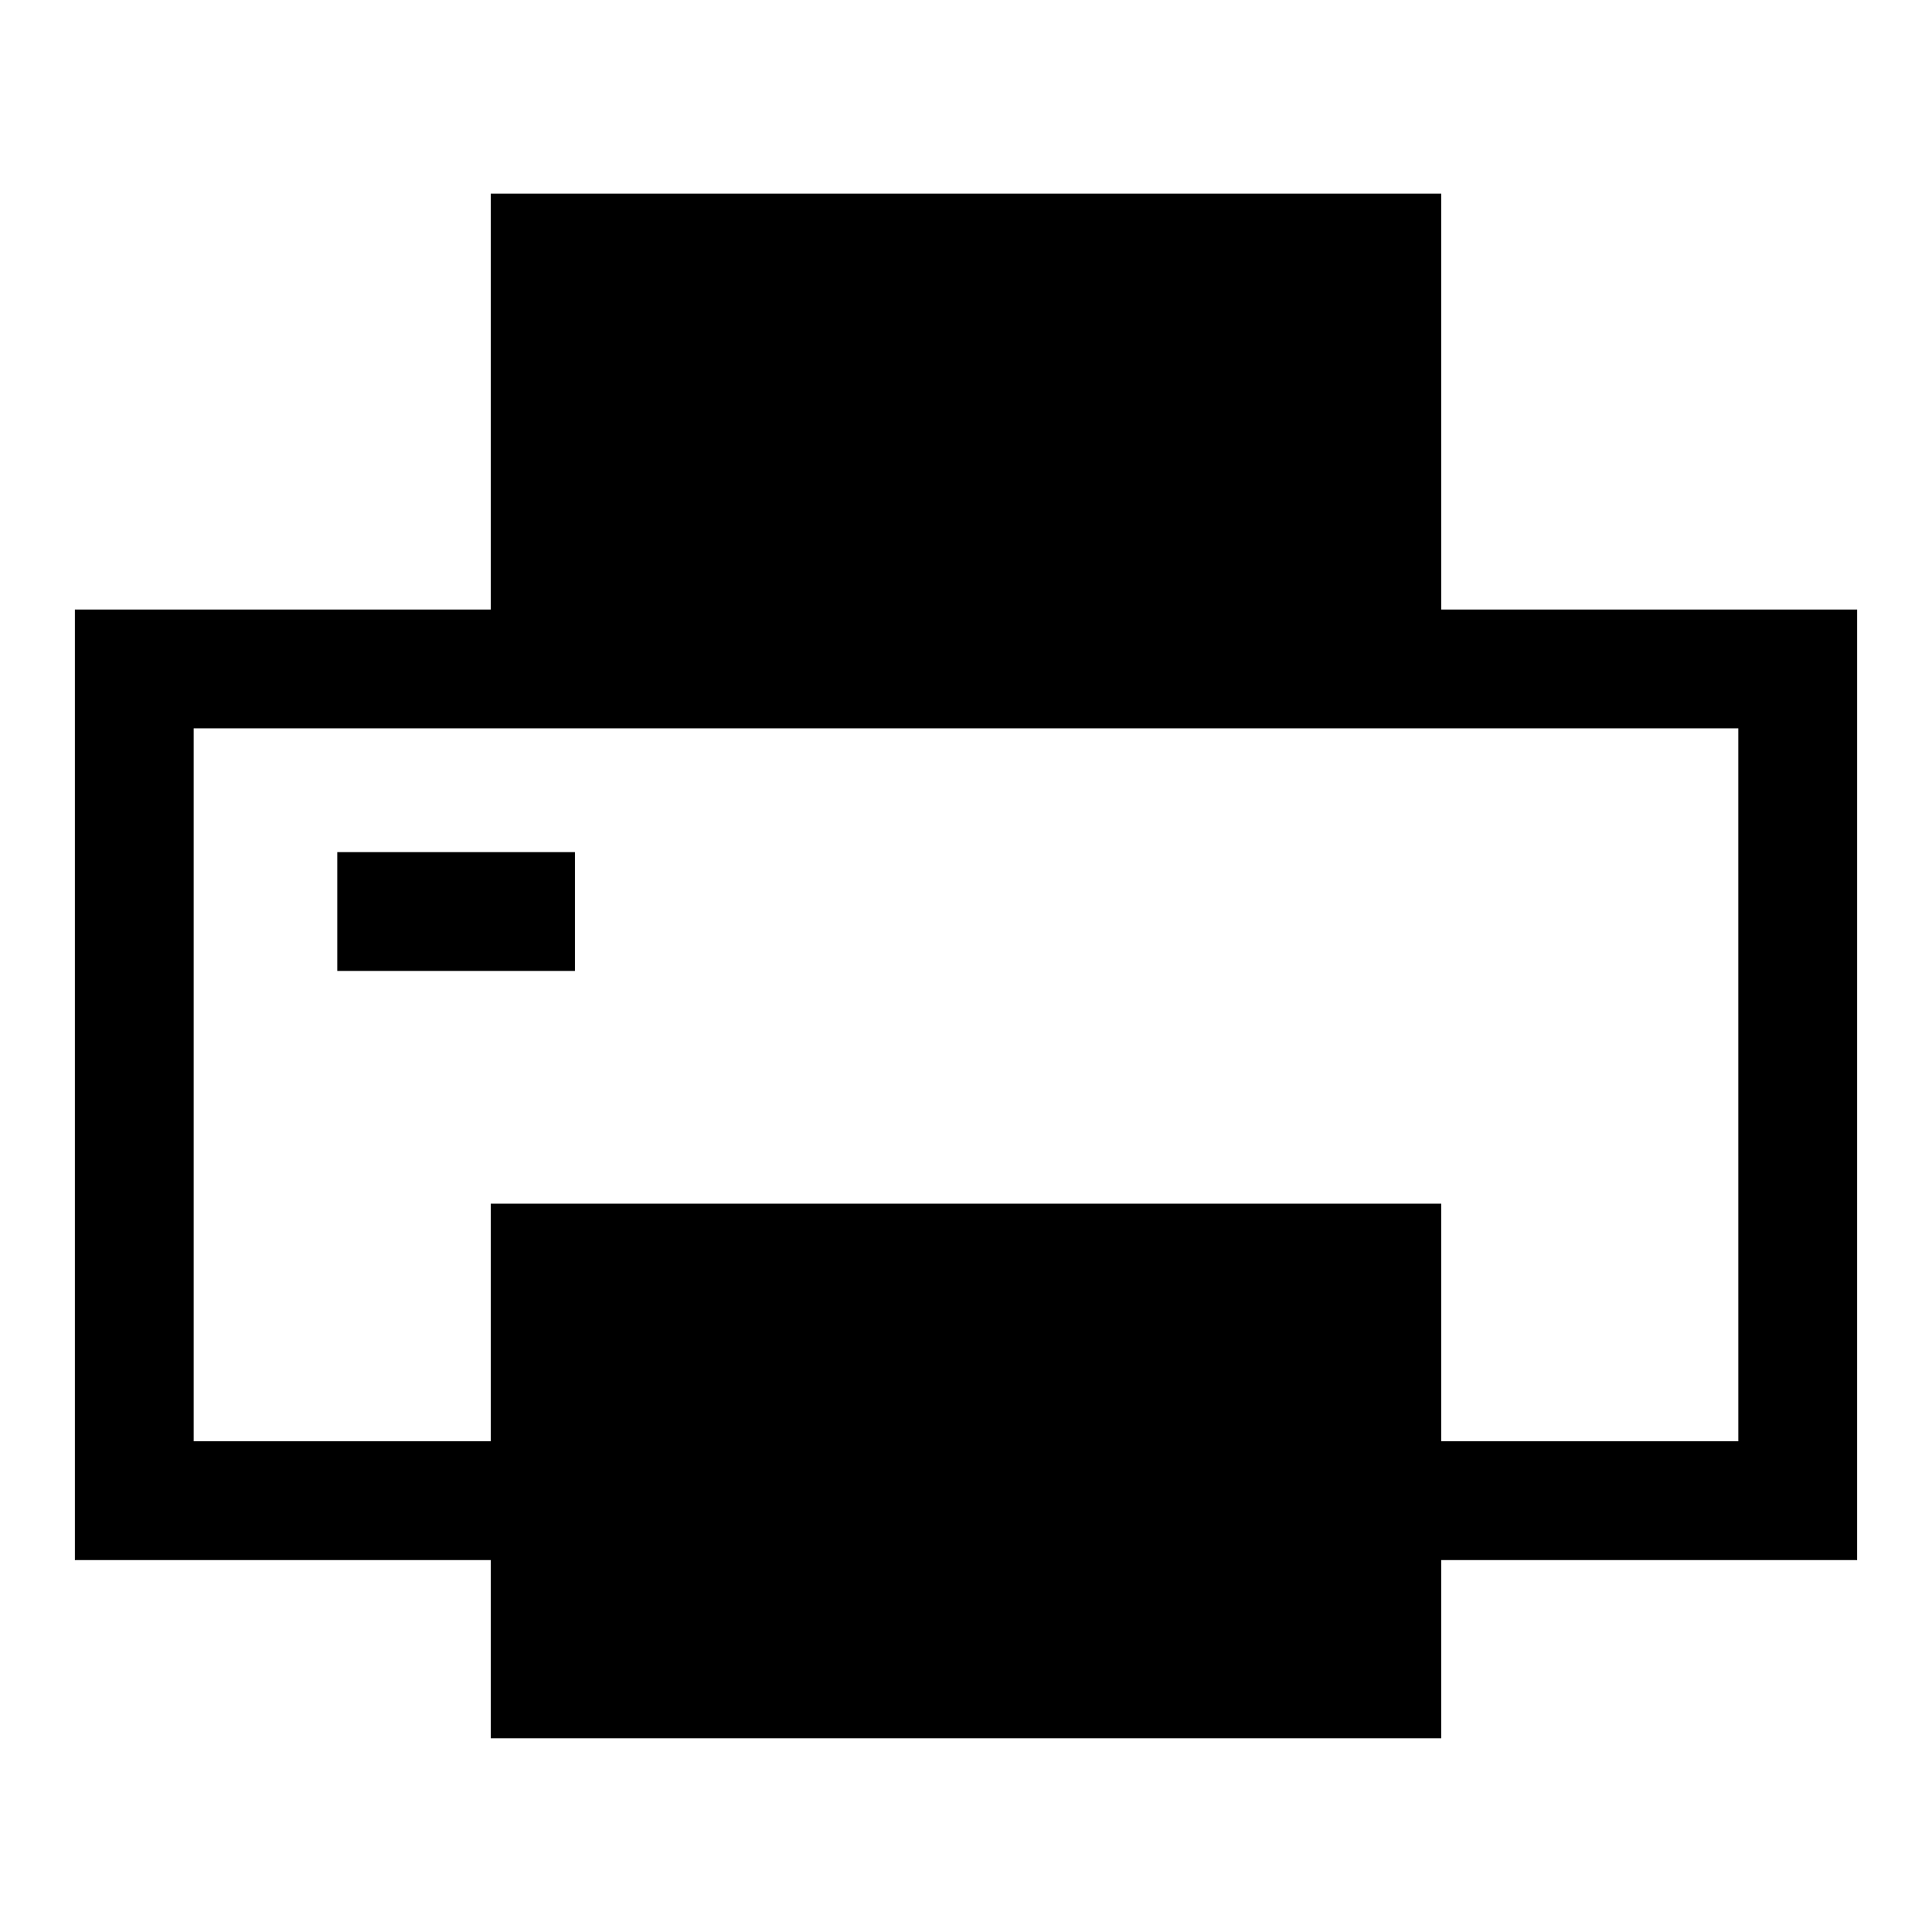 <?xml version="1.0" encoding="UTF-8"?>
<!-- Uploaded to: SVG Repo, www.svgrepo.com, Generator: SVG Repo Mixer Tools -->
<svg fill="#000000" width="800px" height="800px" version="1.1" viewBox="144 144 512 512" xmlns="http://www.w3.org/2000/svg">
 <g>
  <path d="m525.95 195.32h-251.9v110.21l-110.21 0.004v251.9h110.21v47.23l251.9 0.004v-47.234h110.21l0.004-251.9h-110.21zm78.719 141.7 0.004 188.93h-78.723v-62.973h-251.9v62.977l-78.723-0.004v-188.93h409.35z"/>
  <path d="m233.38 369.82h62.977v31.488h-62.977z"/>
 </g>
</svg>